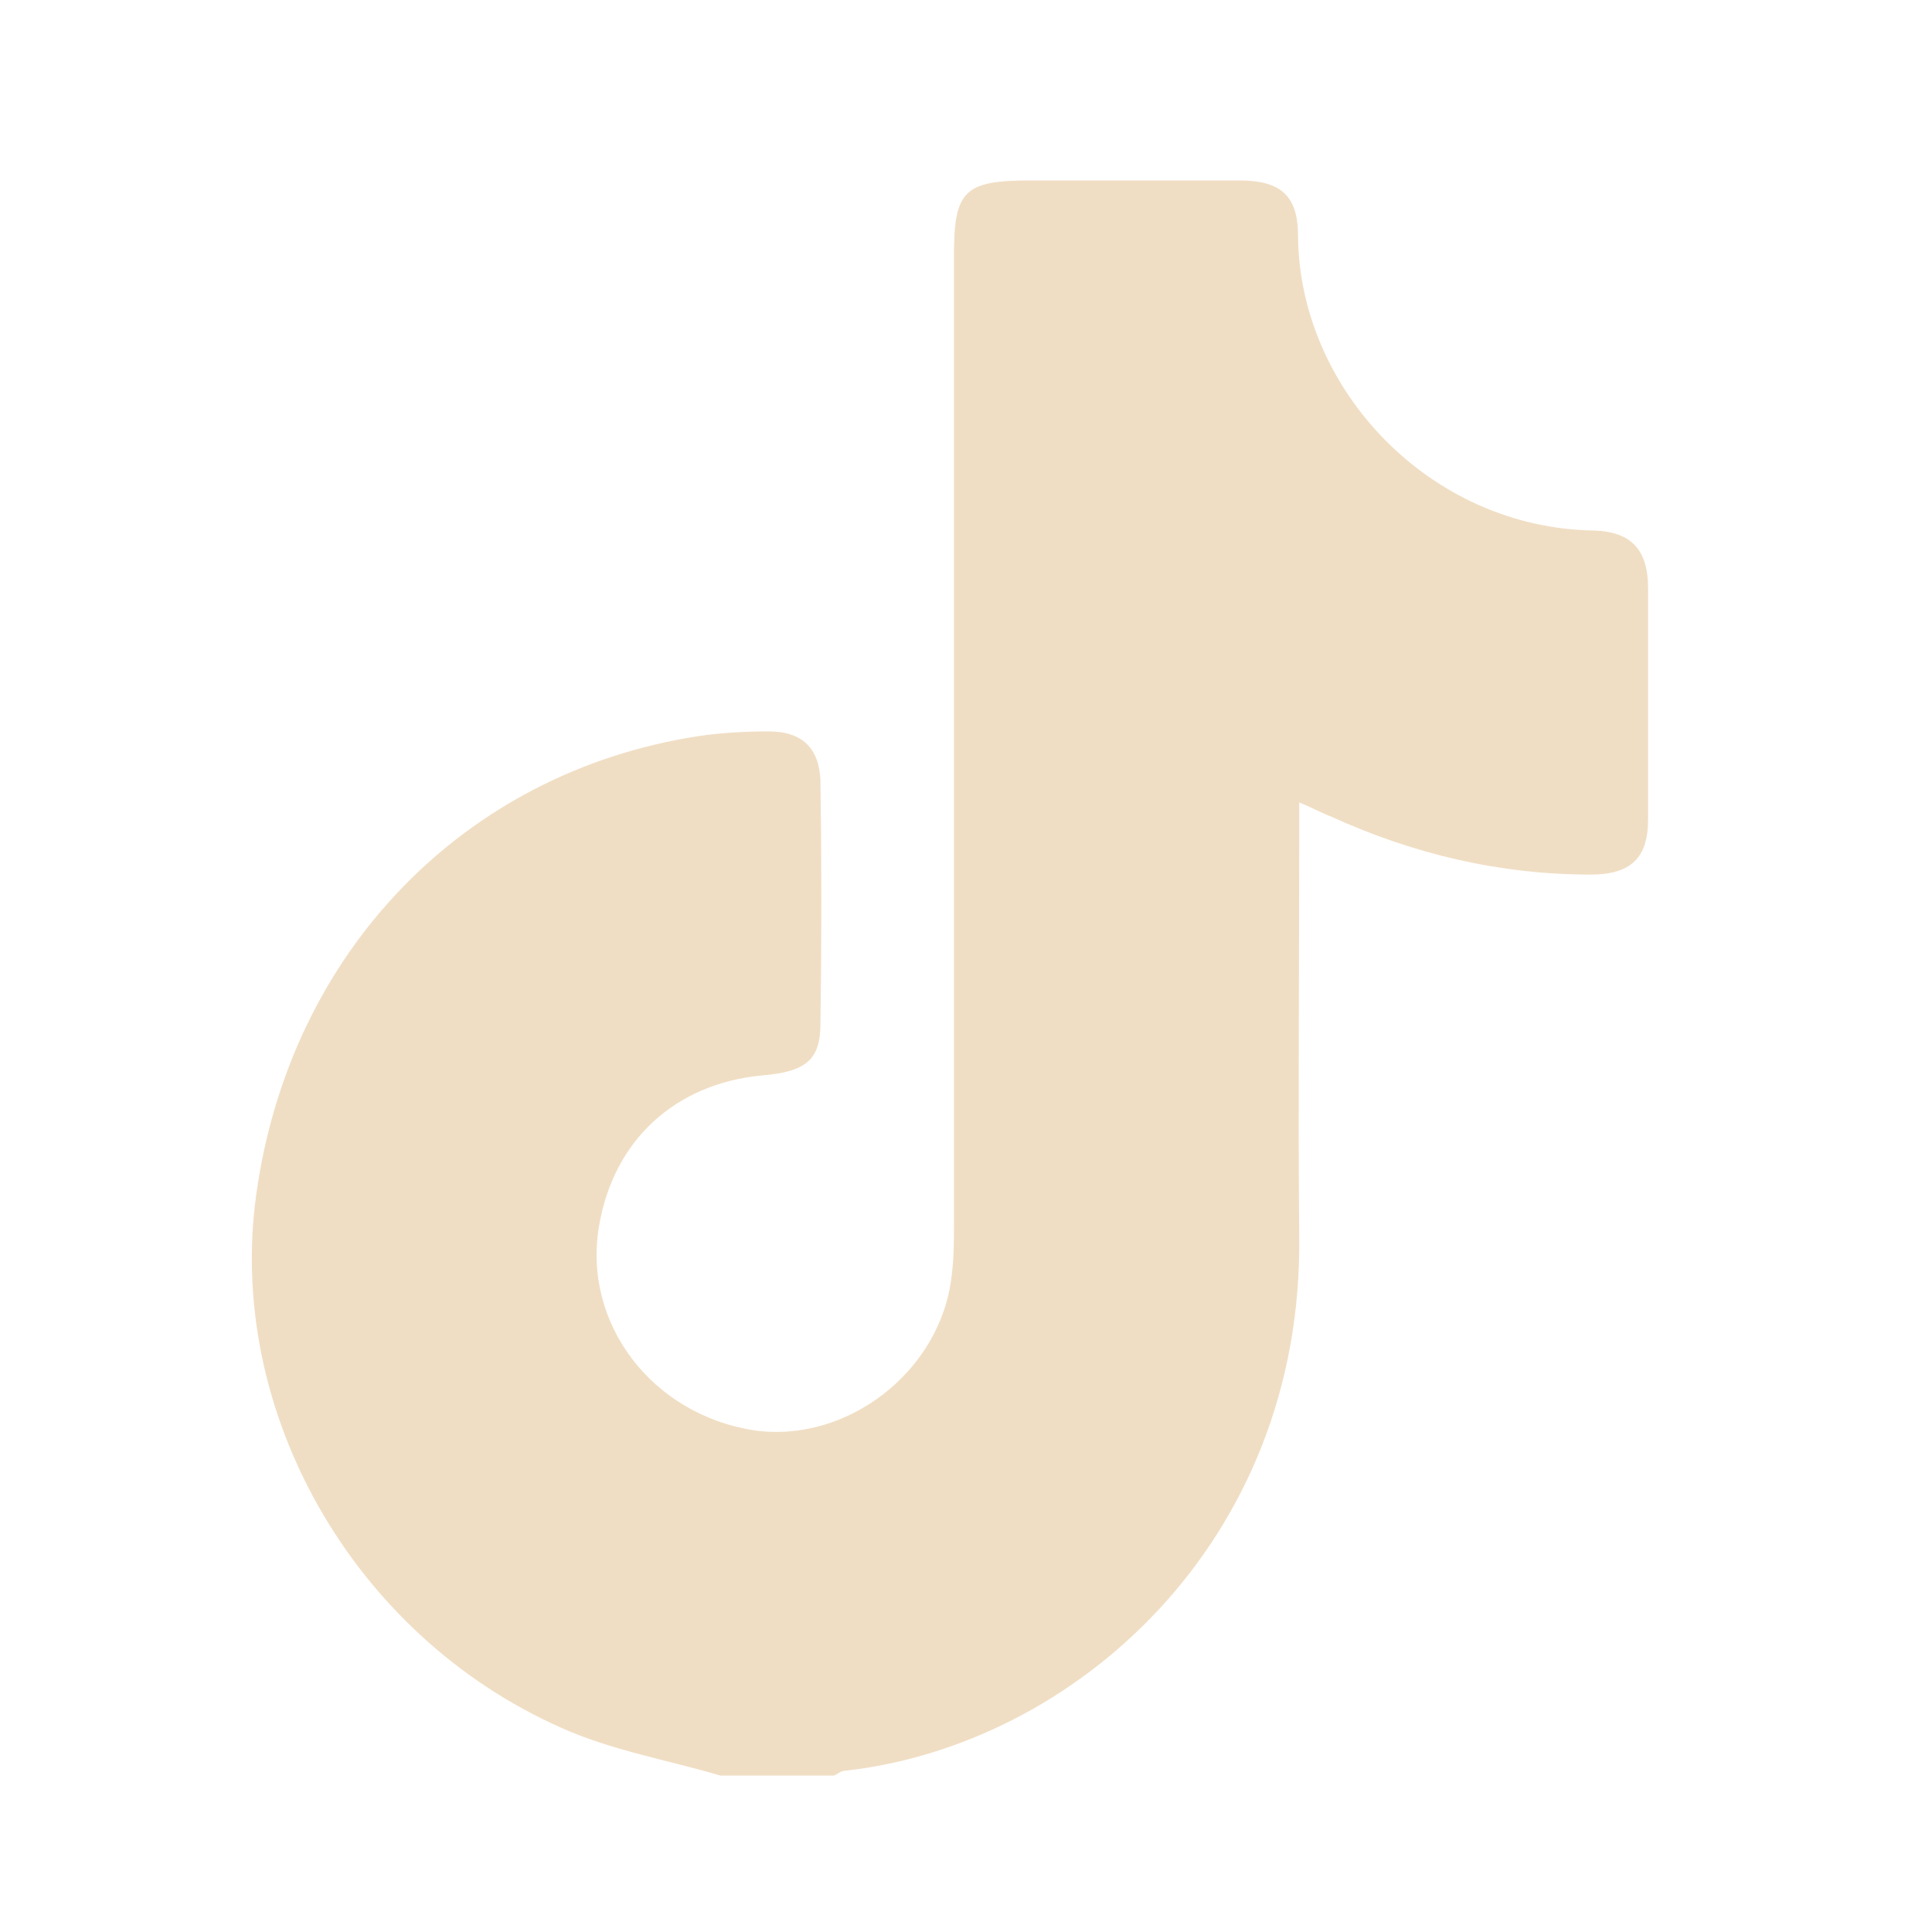 <?xml version="1.0" encoding="utf-8"?>
<!-- Generator: Adobe Illustrator 27.7.0, SVG Export Plug-In . SVG Version: 6.00 Build 0)  -->
<svg version="1.1" id="Calque_1" xmlns="http://www.w3.org/2000/svg" xmlns:xlink="http://www.w3.org/1999/xlink" x="0px" y="0px"
	 viewBox="0 0 160.6 160.6" style="enable-background:new 0 0 160.6 160.6;" xml:space="preserve">
<style type="text/css">
	.st0{display:none;}
	.st1{display:inline;fill:#967345;}
	.st2{fill:#F0DEC4;}
</style>
<g class="st0">
	<path class="st1" d="M88.3,10.4c8.1,0,16.2,0,24.3,0c0,8,0,16,0,24.2c-1,0-1.6,0-2.3,0c-4.5,0-9.1,0-13.6,0c-3,0-5.4,1.6-5.6,4.2
		c-0.3,4.4-0.1,8.9-0.1,13.6c7.2,0,14.5,0,21.9,0c-0.9,9.5-1.7,18.7-2.6,28.1c-6.9,0-13.7,0-20.7,0c0,23.4,0,46.5,0,69.7
		c-9.4,0-18.7,0-28,0c0-0.8,0-1.5,0-2.2c0-14.4,0-28.8,0-43.2c0-7.5,0-15.1,0-22.6c0-1.4-0.4-1.8-1.8-1.8c-3.5,0.1-7,0-10.5,0
		c-0.6,0-1.2-0.1-1.7-0.1c0-9.4,0-18.6,0-28c4.7,0,9.2,0,13.8,0c0-1.2,0-2.2,0-3.2c0.1-4.5,0-9.1,0.3-13.6
		c0.9-12,8.3-20.9,19.4-23.8C83.5,11,85.9,10.8,88.3,10.4z"/>
</g>
<g class="st0">
	<path class="st1" d="M43.6,4.6c24.3,0,48.5,0,72.8,0c0.9,0.2,1.9,0.3,2.8,0.5c22.1,3.5,37.7,21.5,37.8,44c0.1,21.8,0,43.6,0,65.3
		c0,8.6-2.1,16.7-6.8,24c-8.8,13.3-21.2,20.4-37.2,20.5c-21.8,0.2-43.7,0.1-65.5,0c-1.6,0-3.2-0.1-4.7-0.2
		c-22.9-2.2-40-20.9-40-43.9c0-22.1,0-44.2,0-66.2C2.8,28.3,16.5,10.8,36.1,6C38.5,5.4,41.1,5.1,43.6,4.6z M80,17.9
		c-11,0-22,0-32.9,0C29.5,18,16,31.5,16,49c0,21.8,0,43.7,0,65.5c0,17.6,13.5,31,31.2,31.1c21.7,0,43.4,0,65.2,0
		c1.7,0,3.4,0,5.1-0.3c15.7-2.5,26.3-15.1,26.3-30.9c0-21.7,0-43.4,0-65.2c0-17.8-13.4-31.2-31.2-31.2C101.7,17.9,90.8,17.9,80,17.9
		z"/>
	<path class="st1" d="M119.4,81.9c0,21.8-17.8,39.4-39.6,39.4c-21.9-0.1-39.5-17.8-39.5-39.7c0-21.7,17.9-39.5,39.6-39.4
		C101.9,42.3,119.4,60,119.4,81.9z M80,108c14.6-0.2,26.2-12.1,26-26.5c-0.2-14.3-12.2-26.2-26.5-25.9c-14.5,0.2-26,12.1-25.8,26.7
		C53.9,96.5,65.9,108.2,80,108z"/>
	<path class="st1" d="M130.5,40c0,5.3-4.2,9.5-9.4,9.5c-5.3,0.1-9.6-4.2-9.6-9.5s4.2-9.5,9.4-9.6C126.2,30.4,130.5,34.7,130.5,40z"
		/>
</g>
<g class="st0">
	<path class="st1" d="M141.6,49.3c0,8.4-2.7,16-6.2,23.4c-8.3,17.4-19.7,32.5-33.9,45.5c-6.4,5.9-13.4,11-21.9,13.7
		c-1.6,0.5-3.2,0.9-4.8,1.2c-2.9,0.4-5.5-0.6-7.6-2.6c-4.4-4-7.1-9.2-9.5-14.5c-5.2-11.2-8.6-23-12.4-34.7c-1.9-5.8-3.9-11.6-6-17.4
		c-1.1-3.1-3-3.7-5.8-1.9c-1.5,0.9-2.8,2.2-4.1,3.4c-1.7,1.5-2.8,1.6-4.2,0c-1.8-2.1-3.6-4.2-5.4-6.4c-0.8-1-0.9-2.2,0.1-3.2
		c8.4-8.5,16.9-16.8,27.2-23c2.9-1.8,6-3.2,9.5-3.7c5.9-0.7,10.3,1.7,13.5,6.4c2.8,4.2,4.1,9,5,14c1.9,10.4,3.7,20.7,5.8,31
		c0.6,3.2,2.1,6.2,3.3,9.2c0.2,0.6,0.8,1.2,1.3,1.7c0.7,0.8,1.3,0.8,2.1,0c7.5-7.2,12.8-15.6,15.1-25.8c1.4-6-1.9-7.5-6.6-7.3
		c-2,0.1-4.1,0.5-6,1.1c-2.3,0.7-4.4-0.8-3.5-3.6c3.4-10.9,9.1-20.1,19.7-25.2c7.1-3.4,14.6-4.5,22.3-1.9
		c8.1,2.8,13.1,9.8,13.2,18.4C141.6,47.9,141.6,48.6,141.6,49.3z"/>
</g>
<g>
	<path class="st2" d="M59.9,147.6c-4.4-1.3-9.1-2.1-13.3-4c-17.3-7.7-27.8-26.3-25.3-44.3C24.1,79.1,38.6,64.2,58,61.2
		c2-0.3,4-0.4,5.9-0.4c2.8,0,4.2,1.4,4.3,4.1c0.1,6.7,0.1,13.5,0,20.2c0,3-1.2,4-4.9,4.3c-7.2,0.7-12.3,5.4-13.5,12.5
		c-1.4,8.1,4.4,15.7,12.9,17c7.7,1.1,15.5-4.9,16.4-12.8c0.2-1.5,0.2-2.9,0.2-4.4c0-26.8,0-53.7,0-80.5c0-5.4,0.9-6.2,6.4-6.2
		c5.8,0,11.6,0,17.3,0c3.4,0,4.9,1.2,4.9,4.6c0.1,12.8,11,24.3,24.6,24.5c3.1,0.1,4.5,1.6,4.5,4.8c0,6.4,0,12.8,0,19.2
		c0,3.3-1.5,4.6-4.8,4.6c-7.5,0-14.7-1.7-21.5-4.8c-0.8-0.3-1.5-0.7-2.7-1.2c0,1.2,0,2.1,0,3c0,11-0.1,22.1,0,33.1
		c0.3,25.4-18.7,42.3-37.8,44.4c-0.3,0-0.6,0.3-0.9,0.4C66.1,147.6,63,147.6,59.9,147.6z"/>
</g>
</svg>
